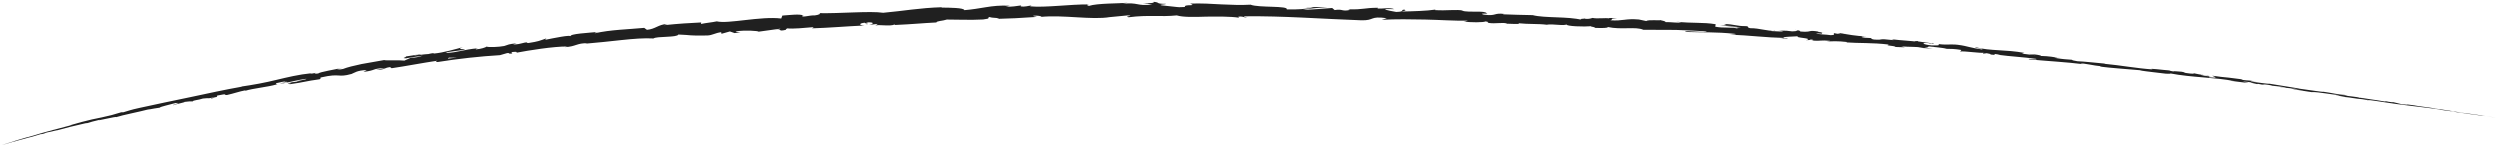 <svg xmlns="http://www.w3.org/2000/svg" width="482" height="28" viewBox="0 0 482 28" fill="none"><path d="M40.694 18.938C42.554 18.598 41.542 18.595 41.922 18.418C44.142 17.948 42.973 18.363 43.744 18.321C45.124 18.009 46.163 17.629 47.203 17.435C47.283 17.458 47.484 17.433 47.254 17.516C48.693 17.041 51.626 16.784 53.315 16.283C53.445 16.282 53.515 16.282 53.546 16.304C53.255 16.238 53.194 16.134 53.243 16.041C54.083 15.895 54.782 15.634 55.114 15.736C54.603 15.821 54.564 15.879 54.334 15.974L55.204 15.769C56.026 15.855 54.014 16.046 54.036 16.196C55.736 15.857 57.715 15.343 59.037 15.193C59.339 15.363 55.976 15.763 57.748 15.678L55.707 15.927C57.3 16.017 54.466 16.1 55.94 16.226C58.622 15.867 58.92 15.645 61.592 15.286C62.182 15.061 61.371 15.126 61.96 14.913C65.72 14.059 65.017 15.025 67.765 14.261C68.465 14 68.712 13.605 70.715 13.495L70.066 13.859C72.669 13.547 71.504 13.257 74.248 13.094C73.778 13.272 72.217 13.459 72.618 13.444C74.411 13.44 73.847 13.121 75.198 12.935L75.511 13.153C78.273 12.747 81.293 12.154 84.355 11.699C84.196 11.805 83.676 11.96 84.408 11.953C88.26 11.33 92.654 10.852 96.399 10.635L97.799 10.229C98.129 10.203 98.42 10.282 98.07 10.366C99.533 10.318 98.129 10.192 98.819 10.024C99.65 9.924 99.931 10.06 99.411 10.192C101.962 9.707 106.685 8.949 109.42 8.96L108.9 9.092C111.013 8.993 111.228 8.285 113.212 8.337L112.842 8.422C115.135 8.24 117.537 7.964 119.809 7.725C122.082 7.486 124.224 7.305 125.989 7.417C126.626 6.949 130.536 7.274 130.791 6.658C133.427 6.751 132.687 6.919 136.384 6.841C137.365 6.798 137.832 6.366 139.043 6.205L139.096 6.517L140.725 6.063L141.63 6.379L142.771 6.219C142.32 6.223 141.798 6.146 141.858 6.053C143.629 5.772 146.215 5.946 146.267 6.108L150.47 5.528C150.381 5.667 149.68 5.754 149.12 5.886C151.35 5.393 149.544 6.195 151.594 5.738C151.313 5.682 151.732 5.54 151.782 5.47C152.825 5.6 155.157 5.383 156.889 5.229L156.571 5.463C159.706 5.378 163.17 5.071 166.686 4.913C165.423 4.866 165.69 4.47 166.721 4.38L167.145 4.701C167.804 4.464 166.062 4.617 167.422 4.305C168.734 4.294 168.317 4.656 167.566 4.801L169.158 4.614C169.259 4.717 168.879 4.778 168.79 4.918C169.439 4.681 171.557 5.137 172.485 4.724L172.576 4.816C176.092 4.658 177.683 4.471 180.537 4.33C180.585 4.029 181.707 4.054 182.556 3.769C184.66 3.762 187.006 3.892 189.54 3.755C191.321 3.531 190.058 3.484 190.848 3.269C190.99 3.522 193.514 3.408 192.204 3.639C195.249 3.543 196.09 3.525 199.935 3.26C199.514 3.159 199.043 3.117 199.282 3.023C199.983 2.97 200.876 3.113 200.777 3.241L200.597 3.266C204.911 2.812 210.582 3.897 214.023 3.288L213.833 3.313L217.397 2.97C219.04 2.99 216.417 3.187 217.63 3.326C221.473 2.83 223.712 3.297 226.885 2.969C228.111 3.34 230.294 3.286 232.578 3.209C234.862 3.189 237.257 3.157 238.912 3.42L238.72 3.236C239.58 3.079 239.753 3.355 240.385 3.407C240.293 3.269 239.452 3.23 239.992 3.144C247.245 3.047 254.965 3.651 262.402 3.911C265.118 3.991 263.957 3.041 267.378 3.509L266.399 3.818C269.143 3.667 271.948 3.712 274.744 3.769C277.54 3.826 280.307 4.033 283.002 3.987C282.682 4.047 282.673 4.14 282.142 4.11C283.266 4.389 286.331 4.317 286.36 4.131C287.192 4.193 286.552 4.303 287.064 4.426C288.198 4.613 289.928 4.274 290.521 4.523C290.622 4.569 290.201 4.584 289.991 4.586C290.732 4.51 293.449 4.776 292.745 4.481C294.761 4.695 296.603 4.552 298.208 4.769C299.268 4.54 301.657 5.063 302.005 4.69C301.848 5.085 305.526 5.18 306.807 5.053C306.377 5.15 307.911 5.229 307.401 5.372C308.854 5.429 310.187 5.417 309.945 5.2C312.605 5.79 315.344 5.072 316.833 5.742C318.997 5.746 321.081 5.763 323.115 5.768C325.139 5.832 327.114 5.942 329.059 6.052C328.902 6.412 324.768 5.754 324.912 6.158C328.6 6.288 330.743 6.13 334.393 6.515C335.336 6.634 333.843 6.636 333.523 6.673C337.211 6.815 340.632 7.248 343.918 7.312C343.909 7.347 343.548 7.35 343.217 7.353C343.859 7.393 344.712 7.525 344.65 7.352L344.019 7.357C343.004 7.031 346.612 7.069 346.731 6.952C345.612 7.32 349.96 7.317 348.19 7.749C348.621 7.745 349.152 7.718 349.061 7.603C349.693 7.678 349.884 7.758 349.243 7.833C351.558 7.928 350.745 7.704 352.84 7.871C352.831 7.94 352.4 7.944 352.18 8.015C353.252 7.948 354.324 7.893 356.089 8.097C355.979 8.133 356.18 8.201 355.658 8.159C358.696 8.375 360.859 8.195 364.189 8.594C363.189 8.822 365.312 8.781 365.475 9.057L367.269 9.123L366.556 8.944C368.13 9.069 369.522 8.987 370.877 9.184L369.704 9.194L372.652 9.377L370.997 9.148C372.6 9.134 370.843 8.814 372.929 9.05C372.499 9.054 374.503 9.164 375.307 9.412C376.089 9.416 376.89 9.421 378.044 9.619C378.336 9.733 377.786 9.865 377.977 9.932C378.757 9.81 381.647 10.282 382.638 10.17C382.307 10.172 382.288 10.3 382.389 10.345L383.039 10.259C383.762 10.391 383.862 10.425 383.743 10.507C385.929 10.777 383.068 10.131 385.657 10.548C385.457 10.539 385.547 10.572 385.126 10.553C387.724 10.901 390.16 11.007 392.547 11.345C393.231 11.64 390.452 11.166 391.246 11.449C394.695 11.777 398.404 11.965 401.744 12.387L401.122 12.3C401.611 12.065 403.6 12.718 405.294 12.761C404.883 12.742 404.744 12.859 404.854 12.835C407.141 13.127 409.537 13.268 413.006 13.574L412.575 13.578C413.92 13.797 416.116 14.021 417.57 14.206C418.011 14.19 418.843 14.287 418.341 14.141C422.797 14.993 426.924 14.865 430.868 15.652C430.397 15.587 429.735 15.546 430.106 15.589L433.497 16.011C433.235 15.886 433.055 15.899 432.352 15.72C432.783 15.728 433.745 15.824 434.578 15.944C433.054 15.784 434.579 16.083 435.232 16.227C435.121 16.182 435.352 16.192 435.301 16.157C437.048 16.559 435.611 16.028 438.019 16.481L437.889 16.505C438.792 16.613 439.634 16.675 440.607 16.829C440.999 16.976 439.645 16.733 439.575 16.803C440.939 16.988 442.292 17.023 443.517 17.29C442.935 17.225 442.103 17.117 441.521 17.052C442.856 17.353 443.016 17.34 444.02 17.493L443.919 17.494L446.227 17.845L445.645 17.734C447.378 17.765 449.136 18.189 451.452 18.389C449.196 18.189 451.071 18.404 450.891 18.464C451.473 18.574 452.366 18.717 452.116 18.707C453.209 18.791 453.932 19.004 455.476 19.13C455.546 19.164 456.64 19.293 456.389 19.318C457.803 19.491 456.058 19.229 456.178 19.216C458.364 19.452 461.305 20.016 464.454 20.359C467.152 20.694 467.684 20.759 470.191 21.061C471.034 21.204 469.489 21.01 469.489 21.01C470.854 21.229 471.887 21.359 473.171 21.533C472.91 21.501 473.171 21.556 473.572 21.622C474.606 21.764 474.264 21.674 475.629 21.894C475.388 21.872 475.067 21.841 474.586 21.787C475.8 21.95 477.013 22.101 478.277 22.264C478.608 22.319 477.515 22.178 477.063 22.124C478.478 22.308 480.675 22.602 481.186 22.667L480.273 22.536C480.795 22.612 480.534 22.591 480.153 22.537C478.939 22.386 478.397 22.286 478.337 22.264L479.24 22.383C478.327 22.206 475.628 21.87 473.823 21.62L474.585 21.683L472.729 21.456C472.338 21.39 472.067 21.311 472.96 21.442C471.665 21.222 471.806 21.29 470.702 21.103C470.582 21.081 470.632 21.081 470.752 21.103L469.479 20.94C469.729 20.961 469.278 20.861 470.05 20.993C467.783 20.619 466.379 20.504 465.526 20.327L465.716 20.348C462.556 19.913 465.406 20.351 463.029 20.082L461.452 19.703L461.132 19.705C460.811 19.673 460.159 19.575 460.289 19.562C459.075 19.434 460.49 19.618 459.788 19.567C458.233 19.279 455.464 18.968 455.122 18.797C454.551 18.767 456.618 19.062 454.943 18.857C454.48 18.652 453.007 18.596 451.581 18.33C452.032 18.326 453.377 18.558 451.952 18.281C451.08 18.288 449.173 17.842 447.959 17.691C447.89 17.784 445.331 17.355 443.305 17.095C443.435 17.07 439.502 16.468 437.616 16.149L437.676 16.148C437.296 16.21 435.359 15.902 433.935 15.718C433.994 15.648 434.255 15.646 435.027 15.72L433.693 15.524C433.372 15.526 432.961 15.484 432.088 15.376L432.428 15.315C431.546 15.207 430.653 15.087 429.69 14.968C428.728 14.884 427.705 14.777 426.571 14.602C426.432 14.696 428.359 15.107 425.942 14.908C425.862 14.839 425.781 14.724 426.412 14.777C426.202 14.755 425.67 14.737 425.249 14.671L426.221 14.686C425.188 14.521 425.67 14.702 424.838 14.605C424.857 14.524 424.225 14.472 424.355 14.424C424.566 14.446 425.078 14.545 425.398 14.543C424.465 14.423 423.332 14.237 422.96 14.124C423.041 14.181 422.951 14.24 422.259 14.177C420.484 13.984 421.656 13.997 420.633 13.832C420.202 13.836 419.068 13.649 419.029 13.776C418.508 13.711 418.417 13.643 418.226 13.575C417.304 13.525 413.934 13.092 414.958 13.36L415.189 13.393C415.189 13.393 415.088 13.394 415.038 13.383C412.011 13.189 408.789 12.581 405.791 12.306L405.791 12.26C404.006 12.113 401.829 11.843 400.537 11.808C400.005 11.743 399.302 11.564 399.532 11.527C398.169 11.412 398.009 11.46 396.042 11.141C397.425 11.198 395.58 10.995 397.456 11.233C395.69 10.982 395.288 10.835 393.374 10.782C394.035 10.707 392.058 10.435 391.206 10.385L392.441 10.64C391.488 10.556 390.666 10.447 389.823 10.339L390.293 10.196C386.68 9.521 383.717 9.859 380.986 9.12C380.014 9.151 382.952 9.45 382.081 9.527C380.416 9.31 378.698 8.792 378.177 8.739C375.899 8.365 376.023 8.769 373.636 8.489C373.937 8.591 374.21 8.831 372.416 8.754C370.741 8.584 370.378 8.251 371.44 8.277C371.841 8.308 372.032 8.341 372.012 8.376C372.553 8.394 373.265 8.423 372.612 8.278L372.392 8.338C371.569 8.183 369.263 7.995 369.814 7.909C368.541 7.874 369.263 7.995 370.196 8.114C368.059 7.82 366.847 7.831 364.641 7.56C364.992 7.638 365.304 7.763 364.953 7.731C361.723 7.354 363.51 7.767 361.315 7.624C360.08 7.392 361.783 7.354 359.568 7.28C358.224 7.084 359.296 7.028 359.836 7C357.813 6.995 356.076 6.57 354.932 6.441L355.994 6.467C355.353 6.449 354.842 6.407 354.31 6.366L354.903 6.592C354.281 6.505 353.75 6.463 353.77 6.394C353.119 6.457 354.243 6.725 352.961 6.782C352.138 6.628 350.425 6.665 350.153 6.402C352.76 6.703 349.88 6.138 352.095 6.292C351.665 6.285 351.143 6.243 350.521 6.156C350.431 6.122 350.611 6.109 350.781 6.119C348.293 5.689 349.621 6.291 347.024 6.07C347.363 5.963 346.44 5.763 346.009 5.755C347.052 5.85 346.492 6.029 345.531 6.048C343.875 5.808 343.716 5.972 342.854 5.886L343.847 6.017C343.507 6.124 342.675 6.038 341.512 5.991C341.421 5.876 342.565 6.005 342.153 5.916C340.852 6.054 339.263 5.42 337.46 5.436C336.637 5.269 337.397 5.159 336.665 5.038C334.641 5.055 334.497 4.663 332.383 4.635C332.986 4.884 333.086 4.837 331.594 4.908L335.072 5.063L332.828 5.163C333.871 5.247 335.043 5.225 335.675 5.312C334.604 5.379 334.714 5.344 335.206 5.548C333.79 5.144 332.36 5.48 330.704 5.147L330.78 4.672C328.302 4.254 326.341 4.537 323.111 4.172C323.452 4.215 323.803 4.27 324.144 4.325C323.705 4.467 322.14 4.238 321.088 4.259C321.197 4.096 320.545 3.997 320.093 3.874C320.144 4.001 317.717 3.744 317.409 4.059L315.974 3.759C313.357 3.527 312.971 4.086 310.454 3.911C311.215 3.766 310.081 3.579 311.774 3.529C310.932 3.479 310.18 3.416 310.161 3.543C309.679 3.409 307.827 3.656 307.054 3.455C306.694 3.516 306.575 3.69 305.633 3.629C305.532 3.583 305.632 3.548 305.632 3.548C305.633 3.629 304.15 3.595 304.973 3.831C302.402 3.148 297.746 3.512 295.507 2.918C293.673 2.888 291.458 2.826 289.795 2.76C289.904 2.712 289.794 2.667 290.115 2.699C287.828 2.418 288.686 3.151 286.078 2.826C284.752 2.468 287.47 2.733 286.637 2.579C286.291 1.957 283.48 2.502 281.733 2.054L282.164 2.05C280.829 1.761 278.878 2.102 276.682 1.948C276.682 1.948 276.792 1.9 276.702 1.855C275.191 2.099 272.346 2.182 270.232 2.223C270.891 1.986 271.193 2.111 270.8 1.86C269.848 1.868 271.074 2.262 269.181 2.302C268.568 2.157 267.205 2.018 267.032 1.742L268.816 1.761C267.911 1.399 266.511 1.723 265.568 1.65L265.687 1.499C262.952 1.5 262.905 1.882 259.969 1.791L260.27 1.916C258.66 2.266 258.926 1.673 257.325 1.942L256.84 1.541C255.779 1.619 253.126 1.851 251.223 1.89C252.302 1.615 254.526 1.515 255.907 1.364C254.855 1.338 252.34 1.325 251.79 1.504C252.211 1.477 252.751 1.391 253.163 1.457C251.873 1.734 250.18 1.865 248.086 1.813C248.46 1.058 242.633 1.525 241.115 0.902C239.262 1.01 237.428 0.934 235.513 0.846C233.599 0.736 231.614 0.614 229.45 0.691C230.978 1.279 228.188 0.725 228.454 1.347C227.453 1.402 227.072 1.394 226.981 1.36L223.933 1.028C223.21 0.86 224.883 0.88 224.792 0.742C222.587 0.727 223.868 0.484 222.414 0.347C222.716 0.564 221.655 0.677 220.392 0.607L222.158 0.869C219.085 1.243 219.498 0.372 216.396 0.746L217.376 0.541C215.784 0.682 211.505 0.615 209.956 1.137C209.675 1.07 209.303 0.9 210.004 0.847C206.207 0.822 201.553 1.499 198.595 1.224L198.884 1.059C198.174 1.112 197.655 1.371 196.762 1.228C196.801 1.158 197.041 1.064 196.72 1.066C196.35 1.128 194.839 1.36 193.897 1.288L194.697 1.107C192.842 1.007 191.421 1.17 190.08 1.39C188.74 1.598 187.469 1.841 185.917 1.958C185.913 1.496 182.997 1.474 181.534 1.464L181.584 1.394C177.267 1.524 174.266 2.105 170.281 2.464C167.783 2.081 161.877 2.629 157.878 2.536C158.49 2.589 157.791 2.896 157.09 2.971C156.148 2.899 154.52 3.456 154.646 3.016L154.977 3.013C154.252 2.637 152.34 2.897 150.838 3.002L150.623 3.571C146.661 3.085 140.373 4.655 138.194 4.118C137.254 4.323 136.082 4.414 135.152 4.619L135.19 4.329C132.566 4.468 131.254 4.525 128.02 4.854L128.67 4.606C126.837 4.737 126.414 5.597 124.732 5.75L124.198 5.373C121.014 5.678 117.768 5.718 114.658 6.416C114.708 6.346 114.787 6.23 115.307 6.156C113.806 6.308 109.499 6.53 110.084 7.011C110.021 6.664 106.801 7.34 105.101 7.679L105.349 7.399C103.93 7.886 103.891 7.979 101.87 8.297C101.389 8.313 101.428 8.139 102.079 8.133C100.466 8.182 100.86 8.502 98.906 8.589L99.616 8.351C97.974 8.516 98.105 8.584 97.216 8.869C96.195 9.075 94.092 9.151 93.83 8.98C93.621 9.143 92.742 9.452 91.771 9.518C91.63 9.45 91.98 9.354 92.15 9.306C89.396 9.539 88.099 10.151 86.196 10.191C86.145 10.122 86.025 10.1 85.864 10.101C88.046 9.793 89.797 9.558 89.637 9.606C89.615 9.386 87.854 9.598 89.222 9.1C87.823 9.471 85.444 10.163 83.722 10.316C83.642 10.317 83.552 10.295 83.491 10.272L83.671 10.224C83.271 10.263 82.921 10.335 82.591 10.419C82.04 10.458 81.69 10.485 81.169 10.558C80.948 10.421 79.147 10.761 78.266 10.884C78.359 11.092 77.207 11.217 78.31 11.254C78.169 11.255 78.47 11.207 79.05 11.109C79.18 11.085 79.34 11.06 79.42 11.036C79.4 11.037 79.38 11.06 79.36 11.06C79.93 10.974 80.681 10.863 81.541 10.729C80.862 10.943 80.142 11.134 79.161 11.154C78.722 11.366 78.243 11.579 77.973 11.685C76.739 11.545 74.406 11.716 74.064 11.58C72.734 11.812 71.163 12.091 69.713 12.347C68.272 12.648 66.963 12.972 66.144 13.291C65.394 13.472 65.263 13.334 64.972 13.325C65.402 13.217 65.922 13.131 66.162 13.037C64.652 13.397 61.67 13.862 61.342 14.166C59.42 14.391 62.391 13.752 59.77 14.249L60.119 14.107C57.507 14.373 55.427 14.9 53.277 15.404C51.128 15.932 48.897 16.356 46.015 16.763C46.415 16.702 46.615 16.677 46.696 16.699C43.434 17.271 40.084 18.006 36.754 18.717C35.084 19.067 33.424 19.405 31.773 19.755C30.123 20.117 28.503 20.466 26.893 20.804C25.073 21.201 24.894 21.33 23.794 21.641L23.384 21.644L21.505 22.193C20.165 22.54 18.995 22.758 17.735 23.023C16.485 23.312 15.145 23.659 13.466 24.16L13.906 24.086C12.687 24.398 10.068 25.126 10.258 25.043C10.138 25.079 9.868 25.186 9.388 25.294L9.348 25.294C8.358 25.546 7.369 25.855 6.38 26.153C4.081 26.821 6.729 25.988 3.381 27C2.132 27.37 -0.146 28.153 0.314 27.987C0.793 27.832 1.473 27.618 1.633 27.571L0.504 27.927C0.304 27.999 -0.576 28.249 2.223 27.427L4.182 26.878L4.812 26.722L3.162 27.176C4.102 26.936 4.692 26.769 5.351 26.567C5.541 26.519 5.801 26.459 6.181 26.363L8.09 25.791C8.33 25.754 7.23 26.053 8.53 25.741C9.43 25.49 7.65 25.899 9.15 25.516C10.1 25.311 9.83 25.406 10.929 25.107C11.089 25.082 10.86 25.154 10.42 25.273C11.399 25.01 13.019 24.626 13.519 24.46C14.509 24.266 16.838 23.621 16.759 23.749C17.059 23.642 18.478 23.248 19.388 23.055C17.759 23.555 22.788 22.32 22.38 22.59C23.579 22.186 26.8 21.58 28.959 21.006C28.839 21.042 28.609 21.125 28.409 21.161C29.639 20.907 30 20.893 30.79 20.759C30.919 20.549 32.829 20.163 33.838 19.865C35.37 19.736 32.95 20.231 33.451 20.296C33.35 20.181 36.051 19.672 35.52 19.653C36.691 19.539 36.52 19.517 37.132 19.558C37.3 19.291 38.202 19.318 39.131 18.997C40.813 18.798 39.593 19.144 41.413 18.723C42.294 18.635 40.684 19.019 40.684 19.019L40.694 18.938ZM84.344 11.595C83.964 11.656 83.644 11.705 83.444 11.73C83.634 11.706 83.894 11.657 84.344 11.595ZM88.027 11.101C87.577 11.162 87.016 11.225 86.426 11.3C86.285 11.231 86.424 11.138 86.795 11.088C86.595 11.171 87.476 11.094 88.027 11.089L88.027 11.101ZM80.078 10.591C80.658 10.47 80.858 10.492 80.939 10.526C80.668 10.574 80.338 10.623 79.918 10.697C79.898 10.697 79.868 10.72 79.848 10.732C79.898 10.685 79.958 10.627 80.067 10.591L80.078 10.591Z" fill="#202020"></path></svg>